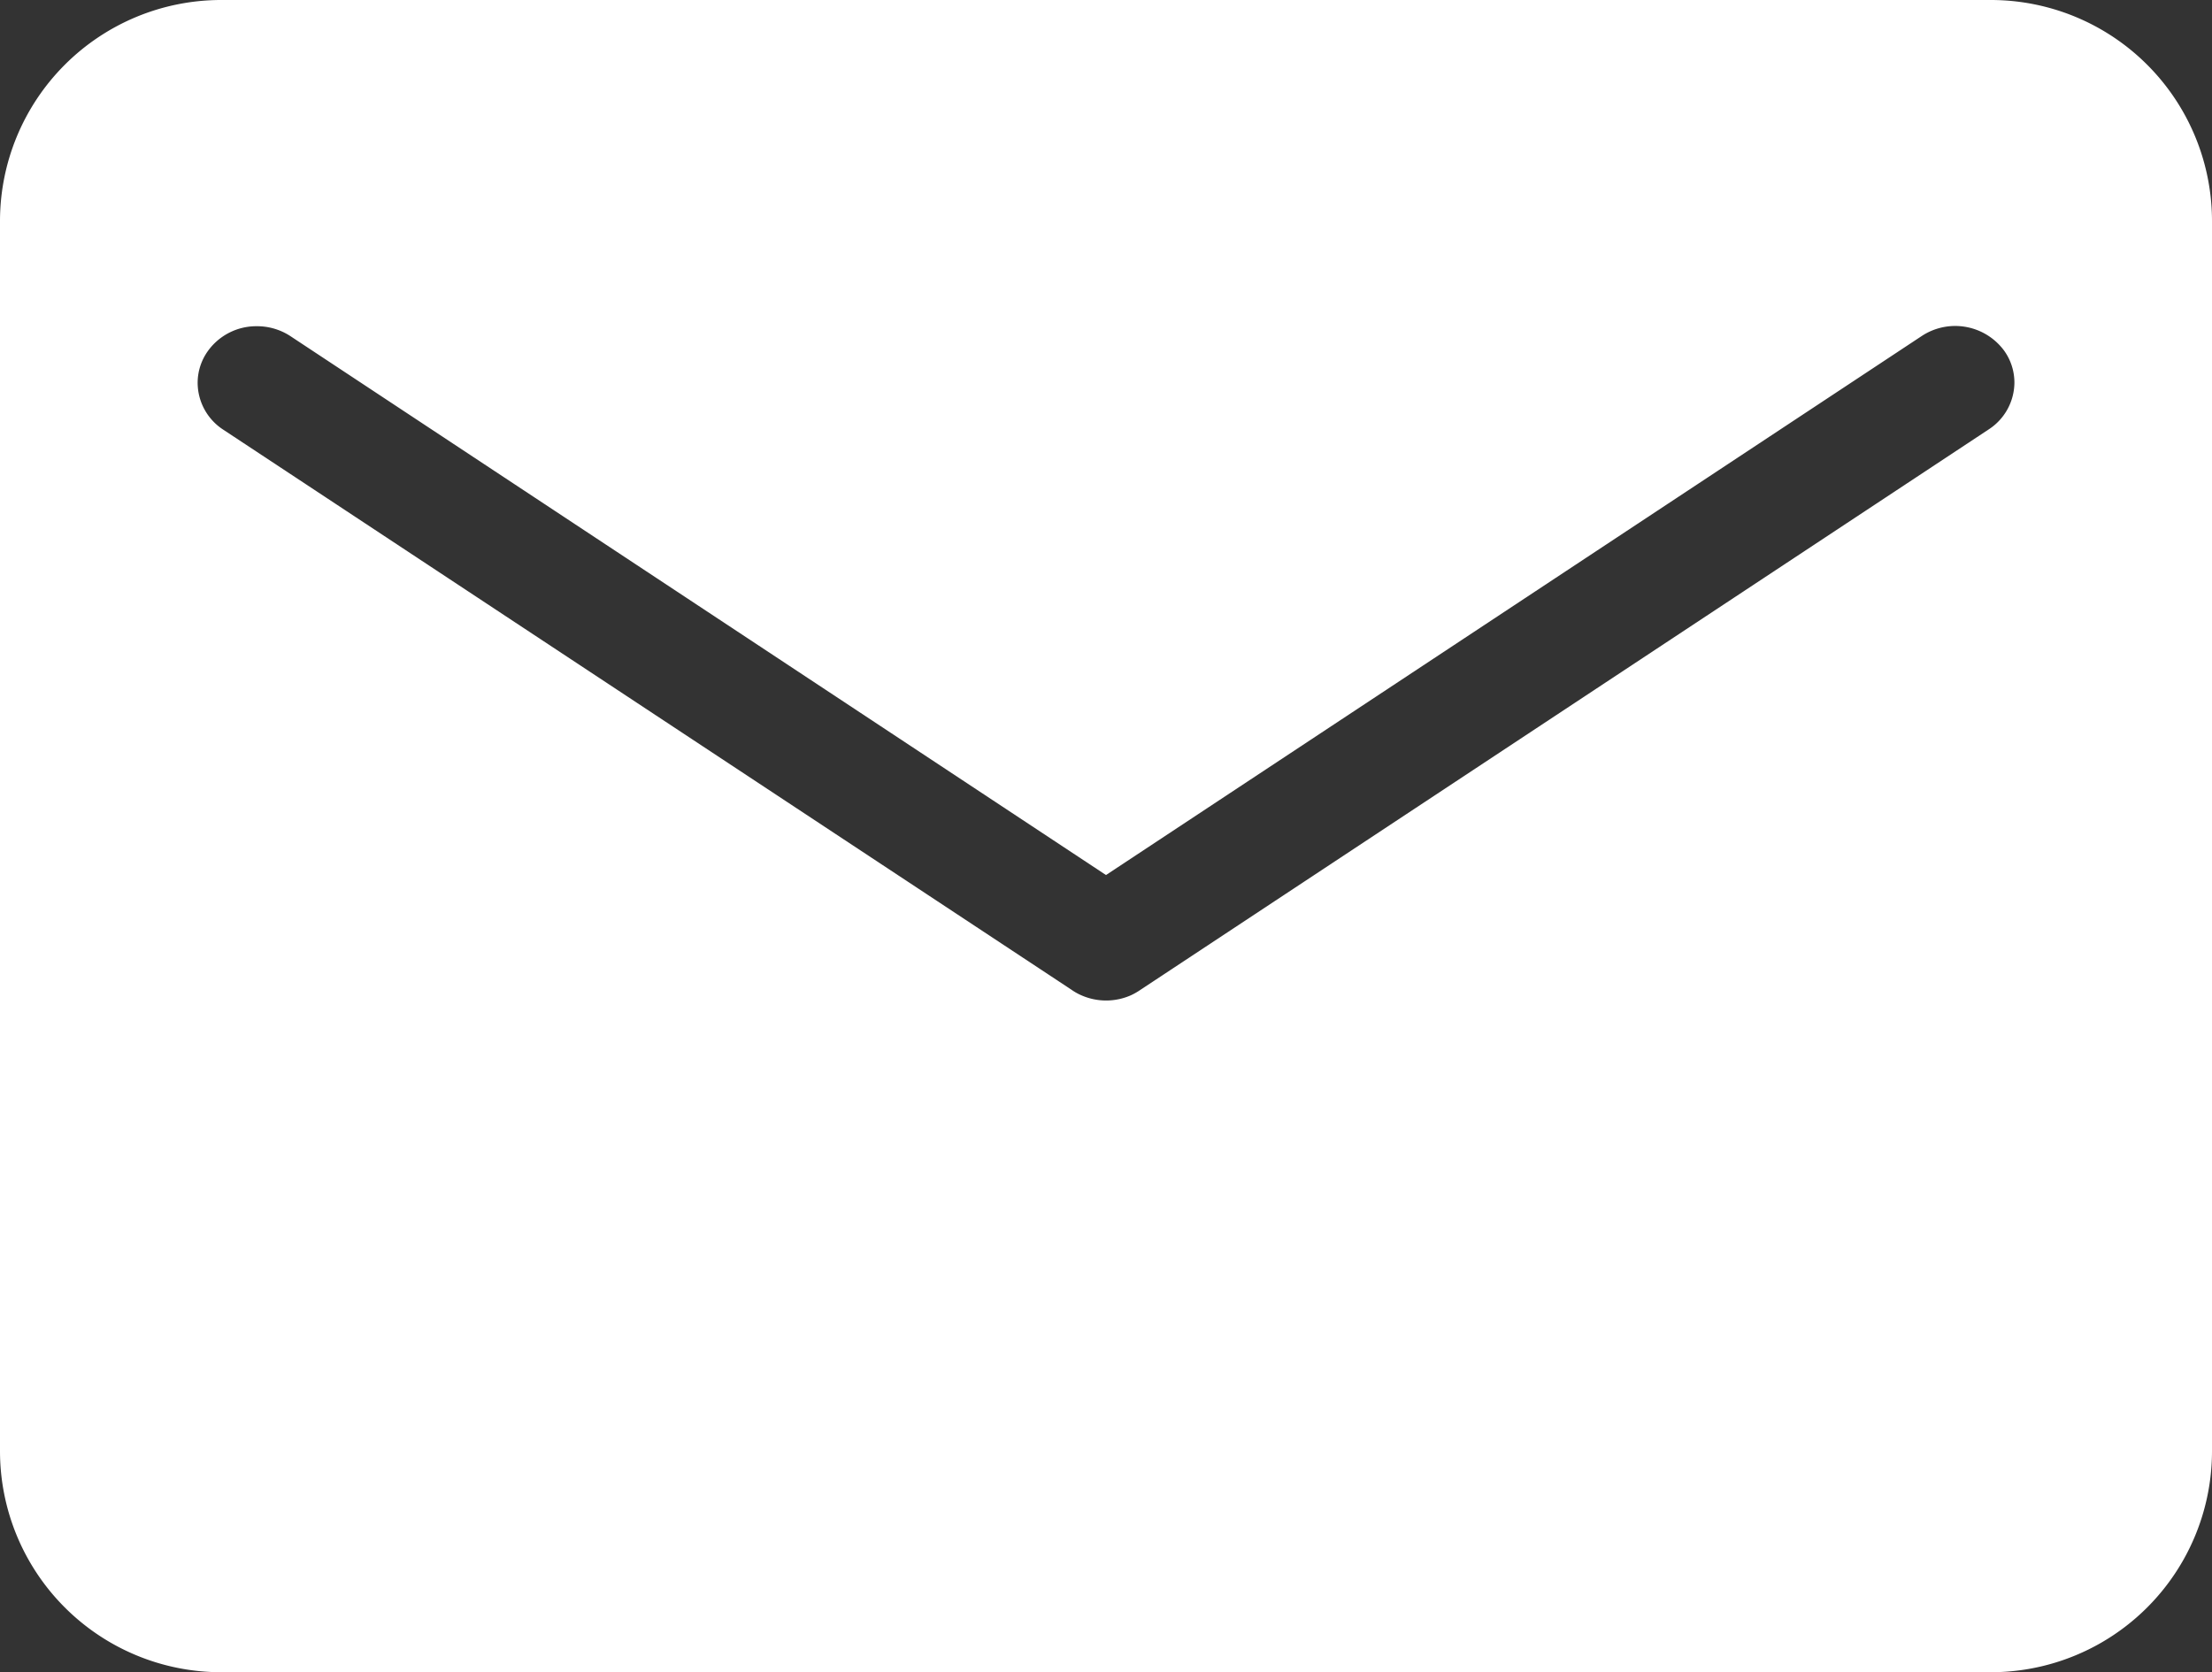<svg xmlns="http://www.w3.org/2000/svg" width="40" height="30.244" viewBox="0 0 40 30.244">
  <rect x="0" y="0" width="40" height="30.244" fill="#333333" stroke="none"/>
  <path id="前面オブジェクトで型抜き_5" data-name="前面オブジェクトで型抜き 5" d="M36,30.244H4a4,4,0,0,1-4-4V4A4,4,0,0,1,4,0H36a4,4,0,0,1,4,4V26.244A4,4,0,0,1,36,30.244ZM4.641,5.9a1.077,1.077,0,0,0-.879.445.99.99,0,0,0-.188.579,1.015,1.015,0,0,0,.463.847L19.375,17.9a.986.986,0,0,0,.177.1,1.11,1.11,0,0,0,.9,0,1.183,1.183,0,0,0,.174-.1L35.964,7.765a1.017,1.017,0,0,0,.463-.847.99.99,0,0,0-.188-.579,1.1,1.1,0,0,0-1.483-.265L20,15.826,5.245,6.075A1.1,1.1,0,0,0,4.641,5.9Z" fill="#fff"/>
</svg>
